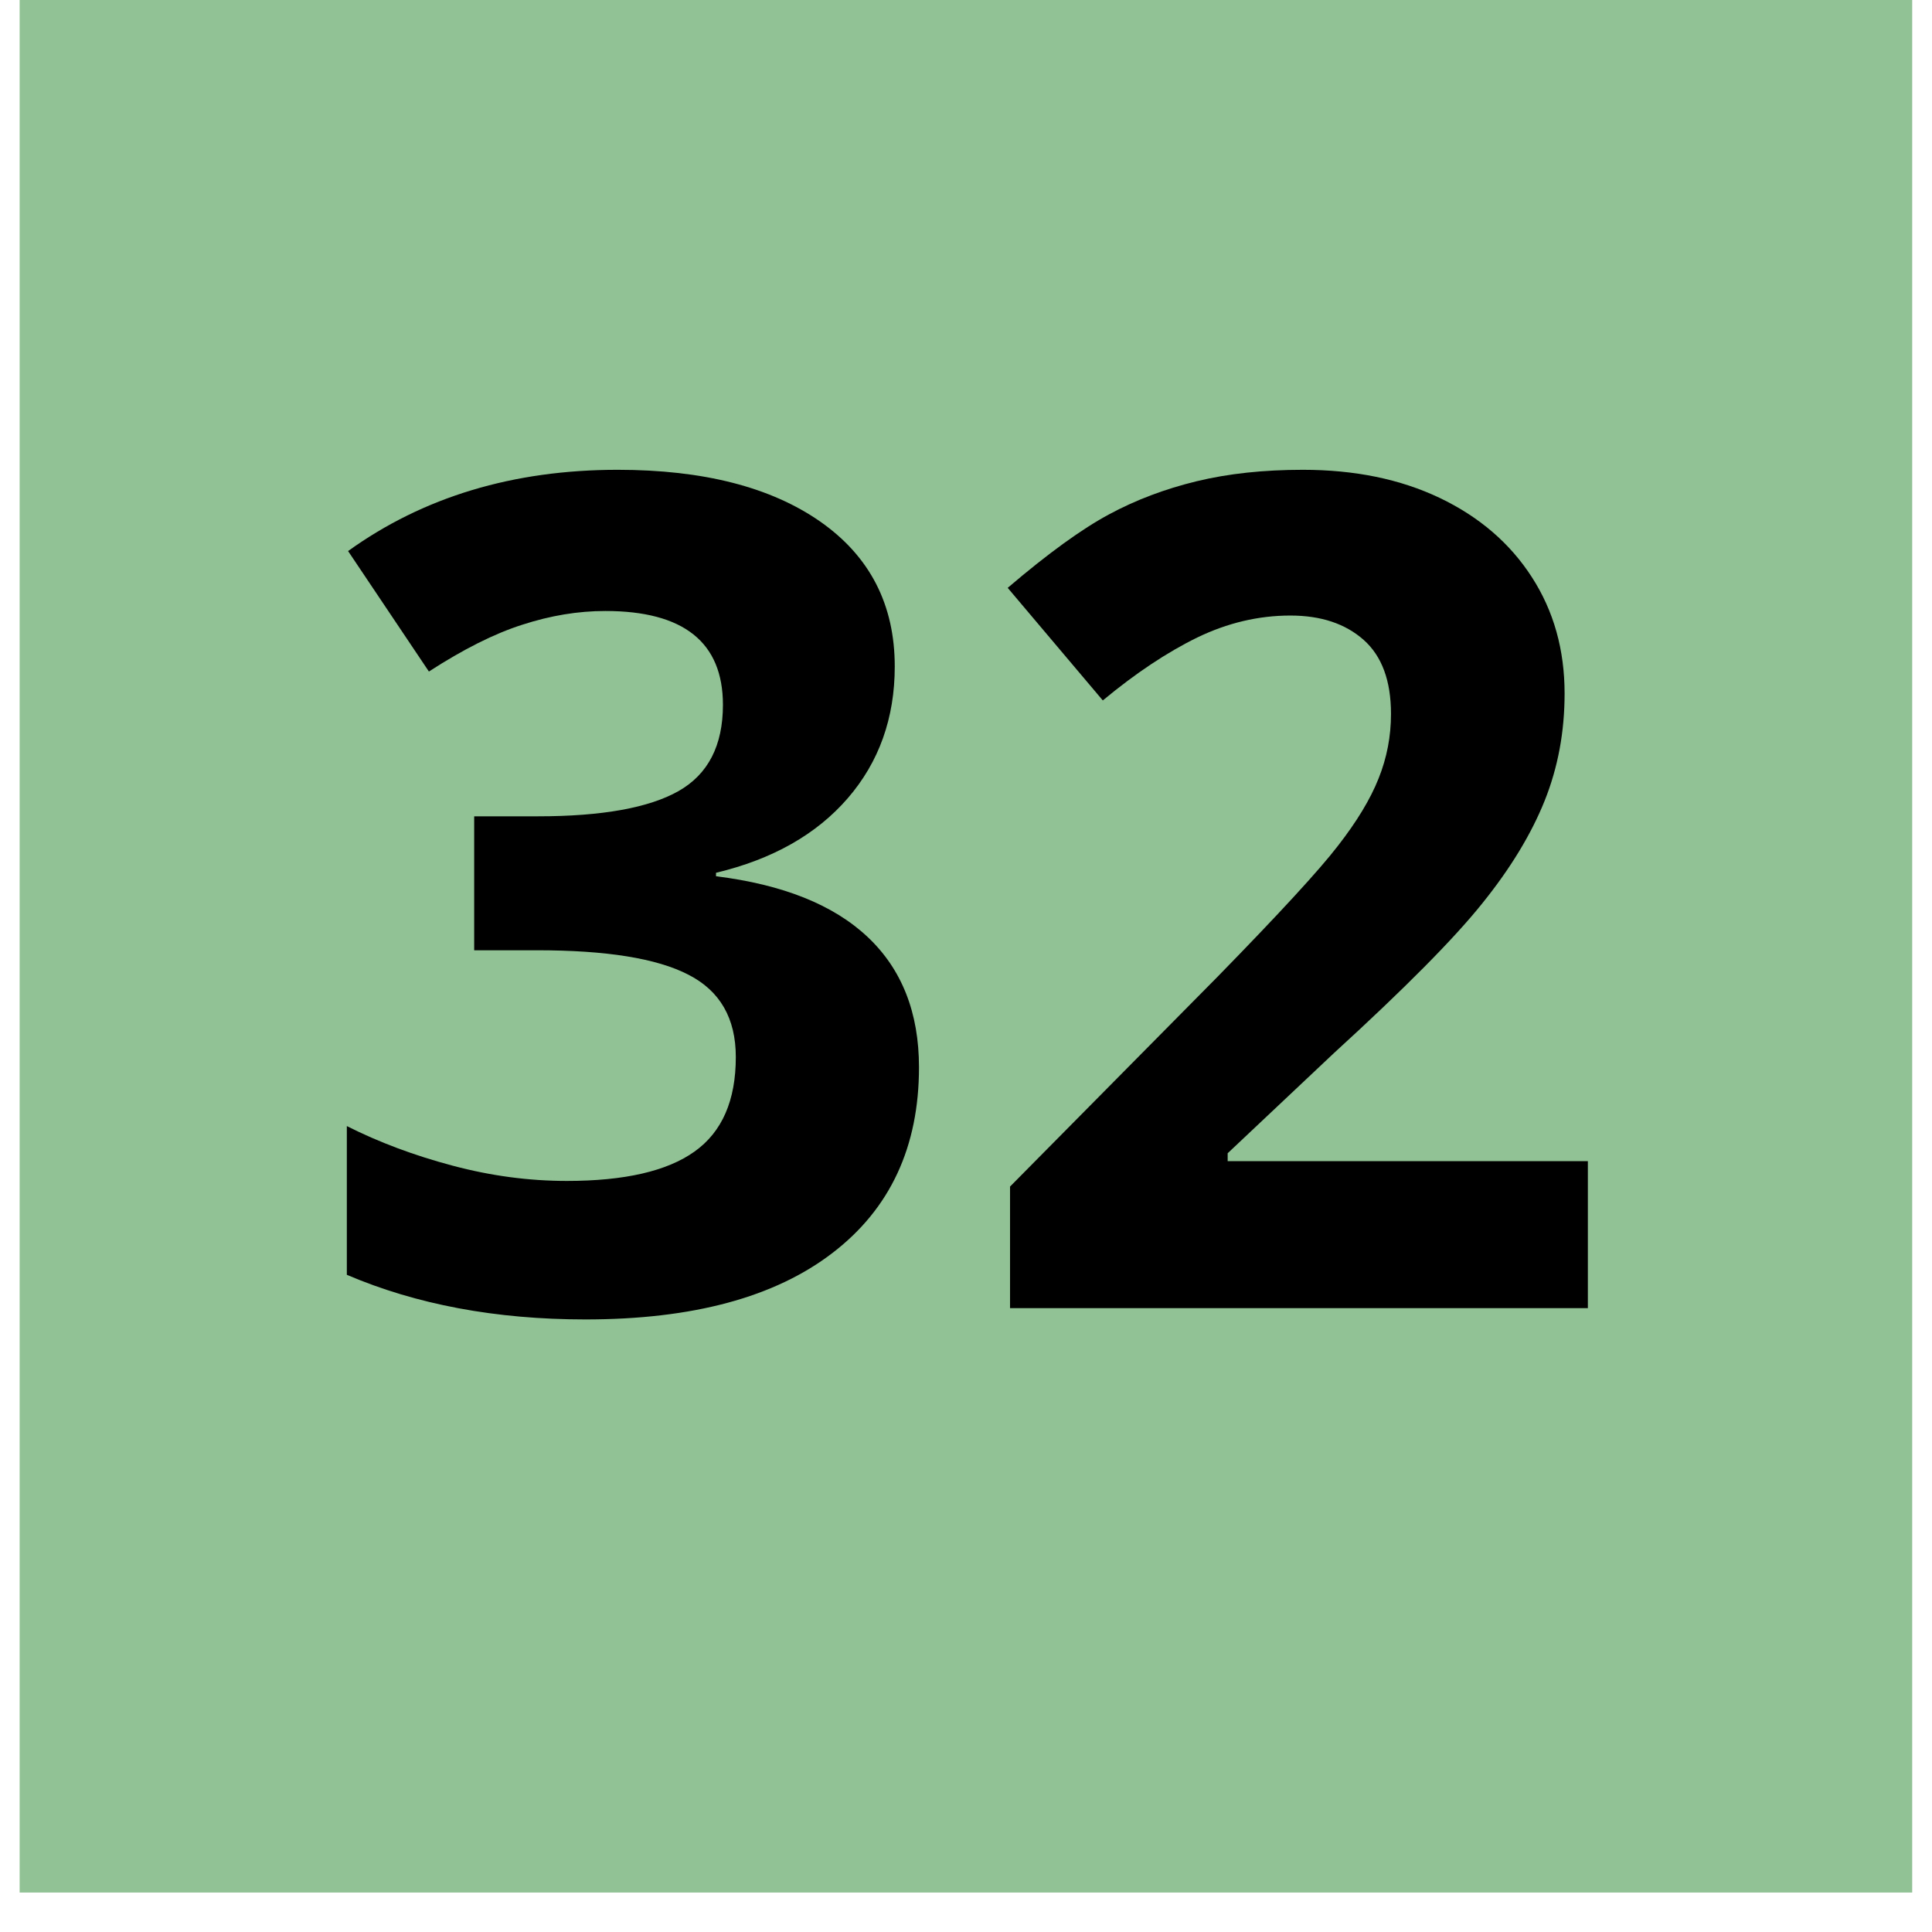 <svg xmlns="http://www.w3.org/2000/svg" xmlns:xlink="http://www.w3.org/1999/xlink" width="64" zoomAndPan="magnify" viewBox="0 0 48 48" height="64" preserveAspectRatio="xMidYMid meet" version="1.0"><defs><g/><clipPath id="2f3d2dfebd"><path d="M 0.488 0 L 47.508 0 L 47.508 47.02 L 0.488 47.02 Z M 0.488 0 " clip-rule="nonzero"/></clipPath></defs><g clip-path="url(#2f3d2dfebd)"><path fill="#91c295" d="M 0.488 0 L 47.512 0 L 47.512 47.02 L 0.488 47.02 Z M 0.488 0 " fill-opacity="1" fill-rule="nonzero"/></g><g fill="#000000" fill-opacity="1"><g transform="translate(7.523, 32.5)"><g><path d="M 14.707 -15.941 C 14.707 -14.66 14.316 -13.566 13.539 -12.668 C 12.762 -11.77 11.672 -11.152 10.266 -10.816 L 10.266 -10.73 C 11.926 -10.523 13.18 -10.023 14.031 -9.223 C 14.883 -8.422 15.309 -7.34 15.309 -5.984 C 15.309 -4.008 14.594 -2.469 13.16 -1.371 C 11.727 -0.27 9.684 0.281 7.023 0.281 C 4.793 0.281 2.82 -0.09 1.094 -0.828 L 1.094 -4.523 C 1.891 -4.121 2.766 -3.793 3.723 -3.539 C 4.676 -3.285 5.621 -3.16 6.559 -3.16 C 7.992 -3.16 9.051 -3.402 9.734 -3.891 C 10.418 -4.379 10.758 -5.16 10.758 -6.238 C 10.758 -7.199 10.367 -7.883 9.578 -8.285 C 8.793 -8.691 7.539 -8.891 5.816 -8.891 L 4.258 -8.891 L 4.258 -12.219 L 5.844 -12.219 C 7.434 -12.219 8.598 -12.43 9.332 -12.844 C 10.07 -13.262 10.438 -13.977 10.438 -14.988 C 10.438 -16.543 9.461 -17.32 7.516 -17.32 C 6.84 -17.32 6.156 -17.207 5.457 -16.98 C 4.758 -16.758 3.984 -16.367 3.133 -15.816 L 1.125 -18.809 C 2.996 -20.156 5.23 -20.828 7.824 -20.828 C 9.949 -20.828 11.629 -20.398 12.859 -19.539 C 14.09 -18.676 14.707 -17.477 14.707 -15.941 Z M 14.707 -15.941 "/></g></g></g><g fill="#000000" fill-opacity="1"><g transform="translate(23.942, 32.5)"><g><path d="M 15.508 0 L 1.152 0 L 1.152 -3.02 L 6.305 -8.23 C 7.832 -9.793 8.832 -10.879 9.297 -11.484 C 9.766 -12.086 10.105 -12.645 10.309 -13.16 C 10.516 -13.676 10.617 -14.211 10.617 -14.762 C 10.617 -15.586 10.391 -16.199 9.938 -16.602 C 9.484 -17.004 8.879 -17.207 8.117 -17.207 C 7.324 -17.207 6.551 -17.023 5.801 -16.66 C 5.051 -16.293 4.27 -15.773 3.457 -15.098 L 1.094 -17.895 C 2.105 -18.758 2.945 -19.363 3.609 -19.719 C 4.273 -20.078 5 -20.352 5.785 -20.543 C 6.574 -20.734 7.453 -20.828 8.426 -20.828 C 9.711 -20.828 10.844 -20.598 11.828 -20.129 C 12.809 -19.66 13.574 -19.004 14.117 -18.16 C 14.66 -17.32 14.93 -16.355 14.93 -15.27 C 14.93 -14.32 14.766 -13.434 14.434 -12.605 C 14.102 -11.777 13.586 -10.926 12.887 -10.059 C 12.191 -9.188 10.961 -7.945 9.199 -6.336 L 6.559 -3.848 L 6.559 -3.652 L 15.508 -3.652 Z M 15.508 0 "/></g></g></g></svg>